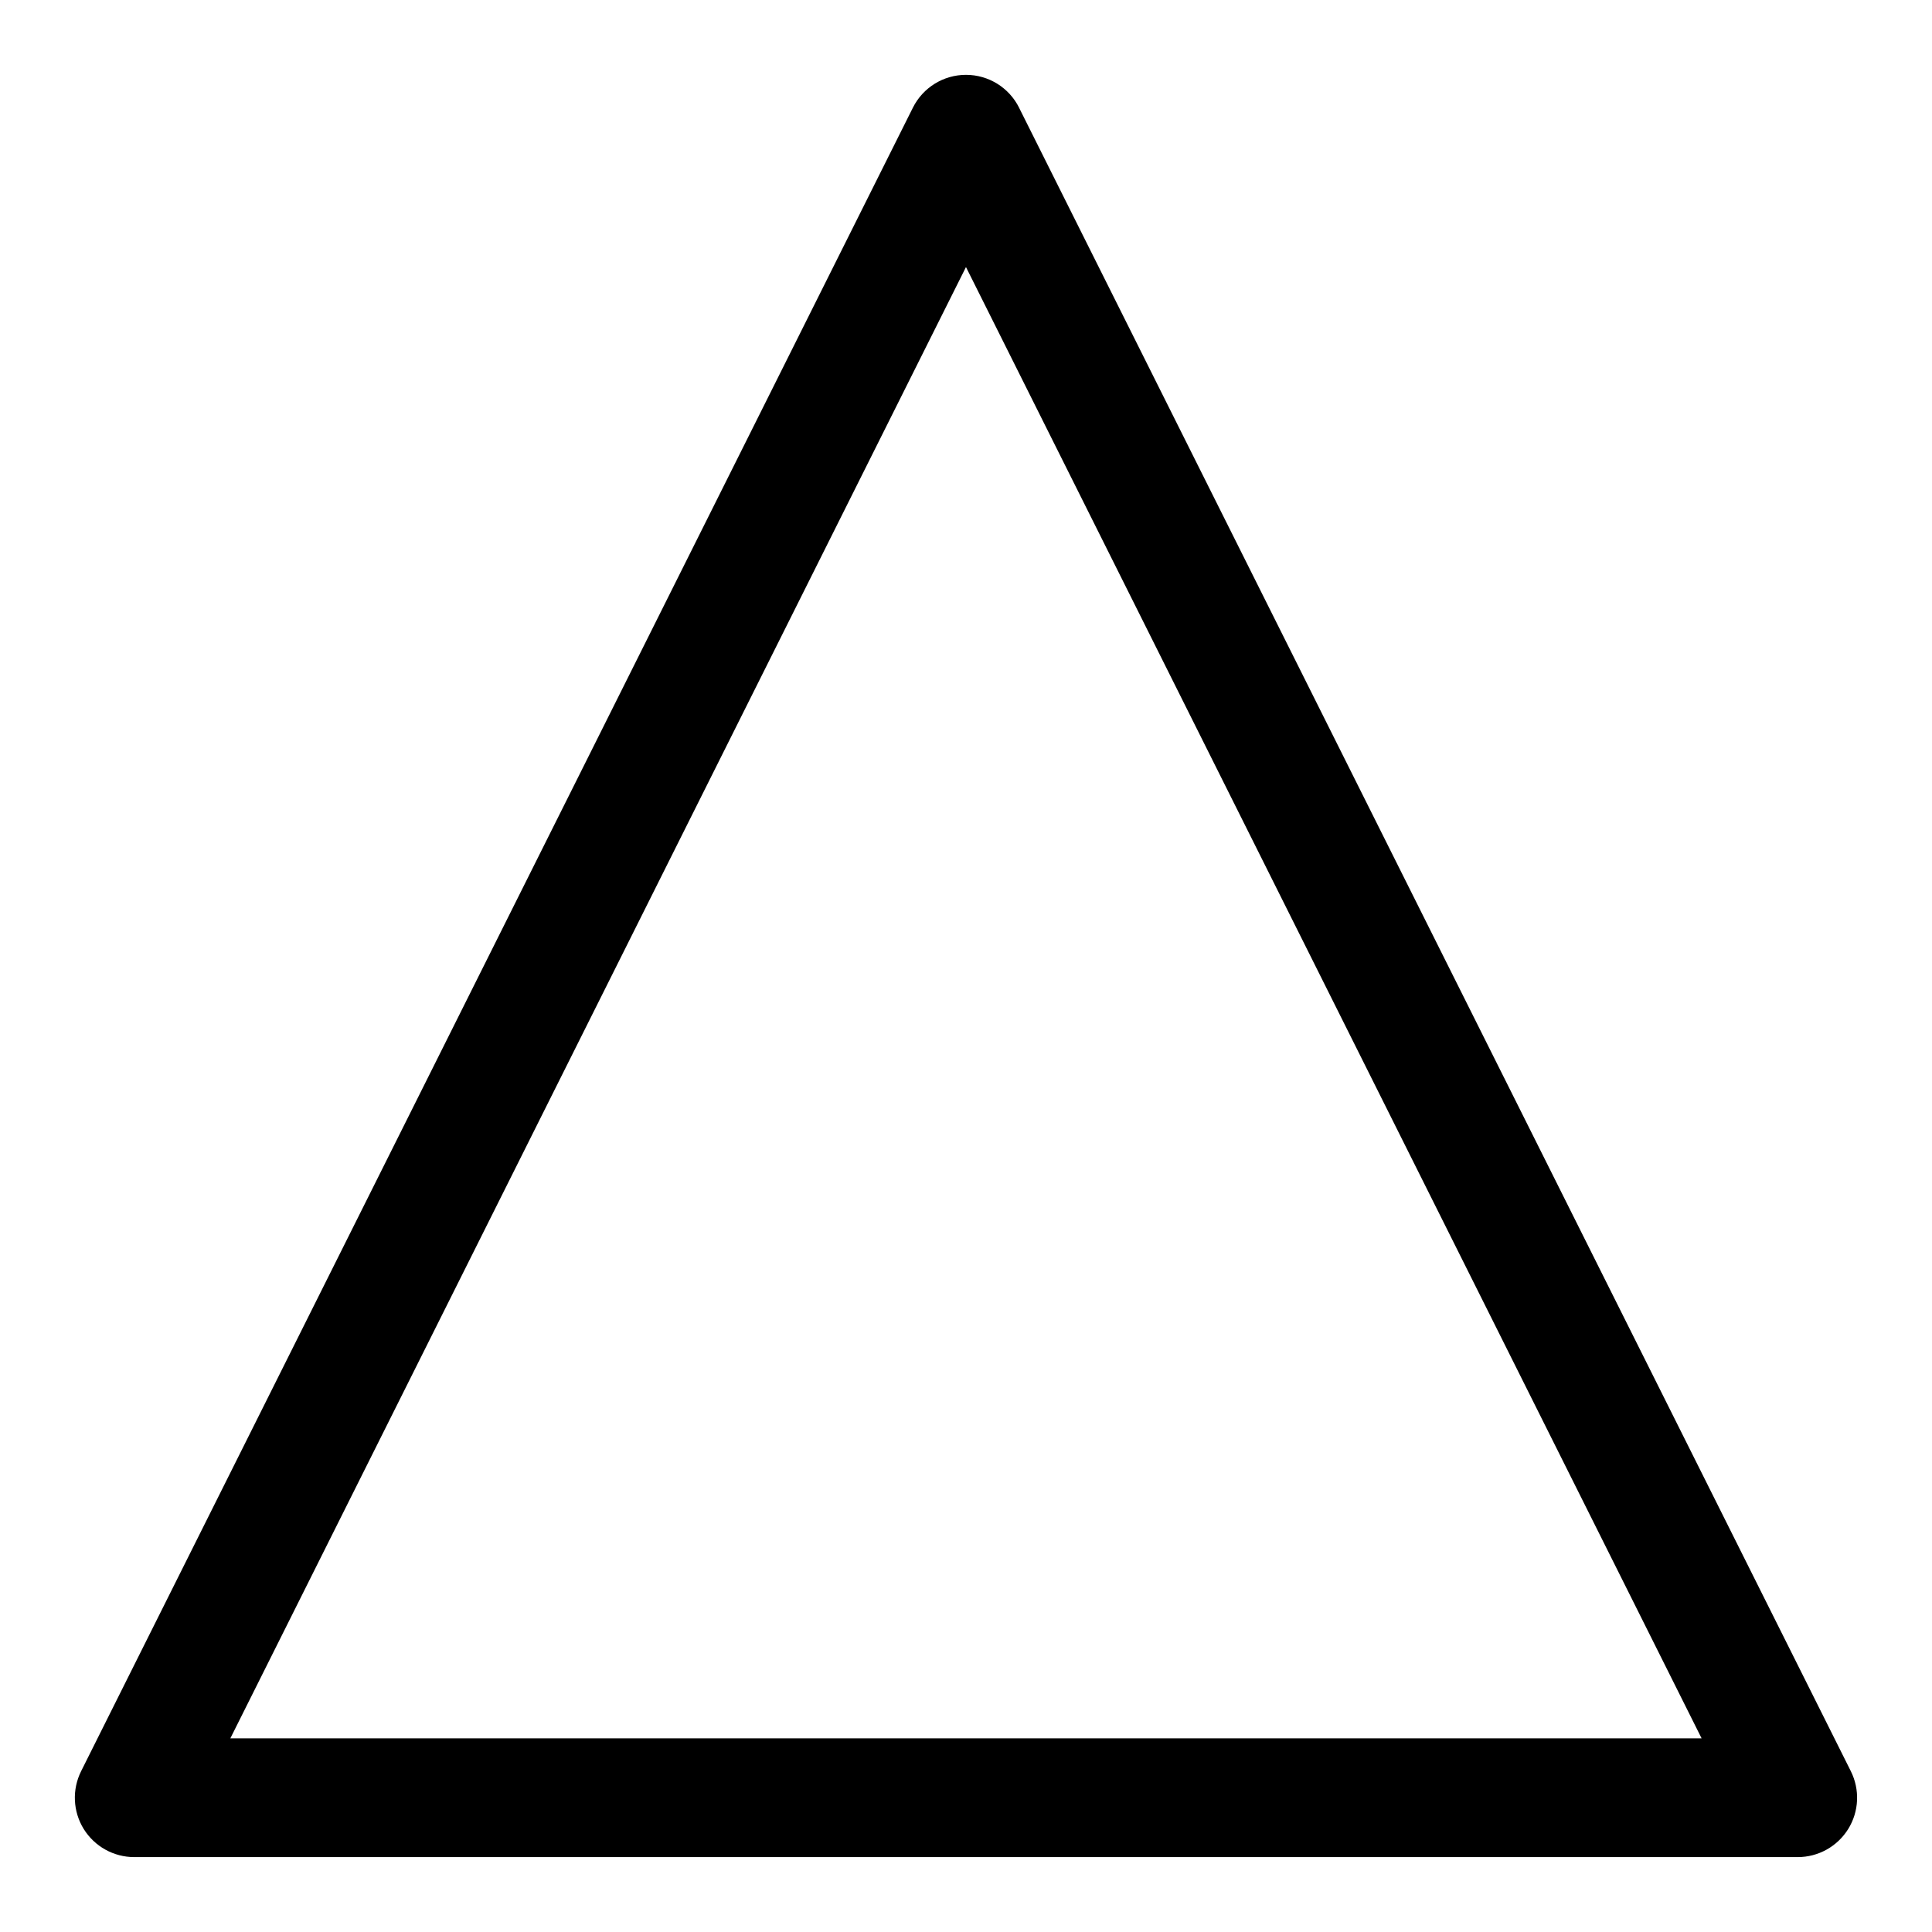 <?xml version="1.0" encoding="UTF-8"?>
<!-- Uploaded to: SVG Repo, www.svgrepo.com, Generator: SVG Repo Mixer Tools -->
<svg fill="#000000" width="800px" height="800px" version="1.1" viewBox="144 144 512 512" xmlns="http://www.w3.org/2000/svg">
 <path d="m414.07 172.54c-2.66-5.336-8.109-8.707-14.074-8.707-5.969 0-11.414 3.371-14.074 8.707l-220.42 440.83c-2.441 4.879-2.188 10.676 0.676 15.32 2.883 4.644 7.934 7.461 13.398 7.461h440.83c5.465 0 10.516-2.816 13.398-7.461 2.867-4.644 3.117-10.438 0.676-15.32l-220.42-440.83zm-14.074 42.242 194.94 389.89h-389.89l194.94-389.89z" fill-rule="evenodd"/>
</svg>